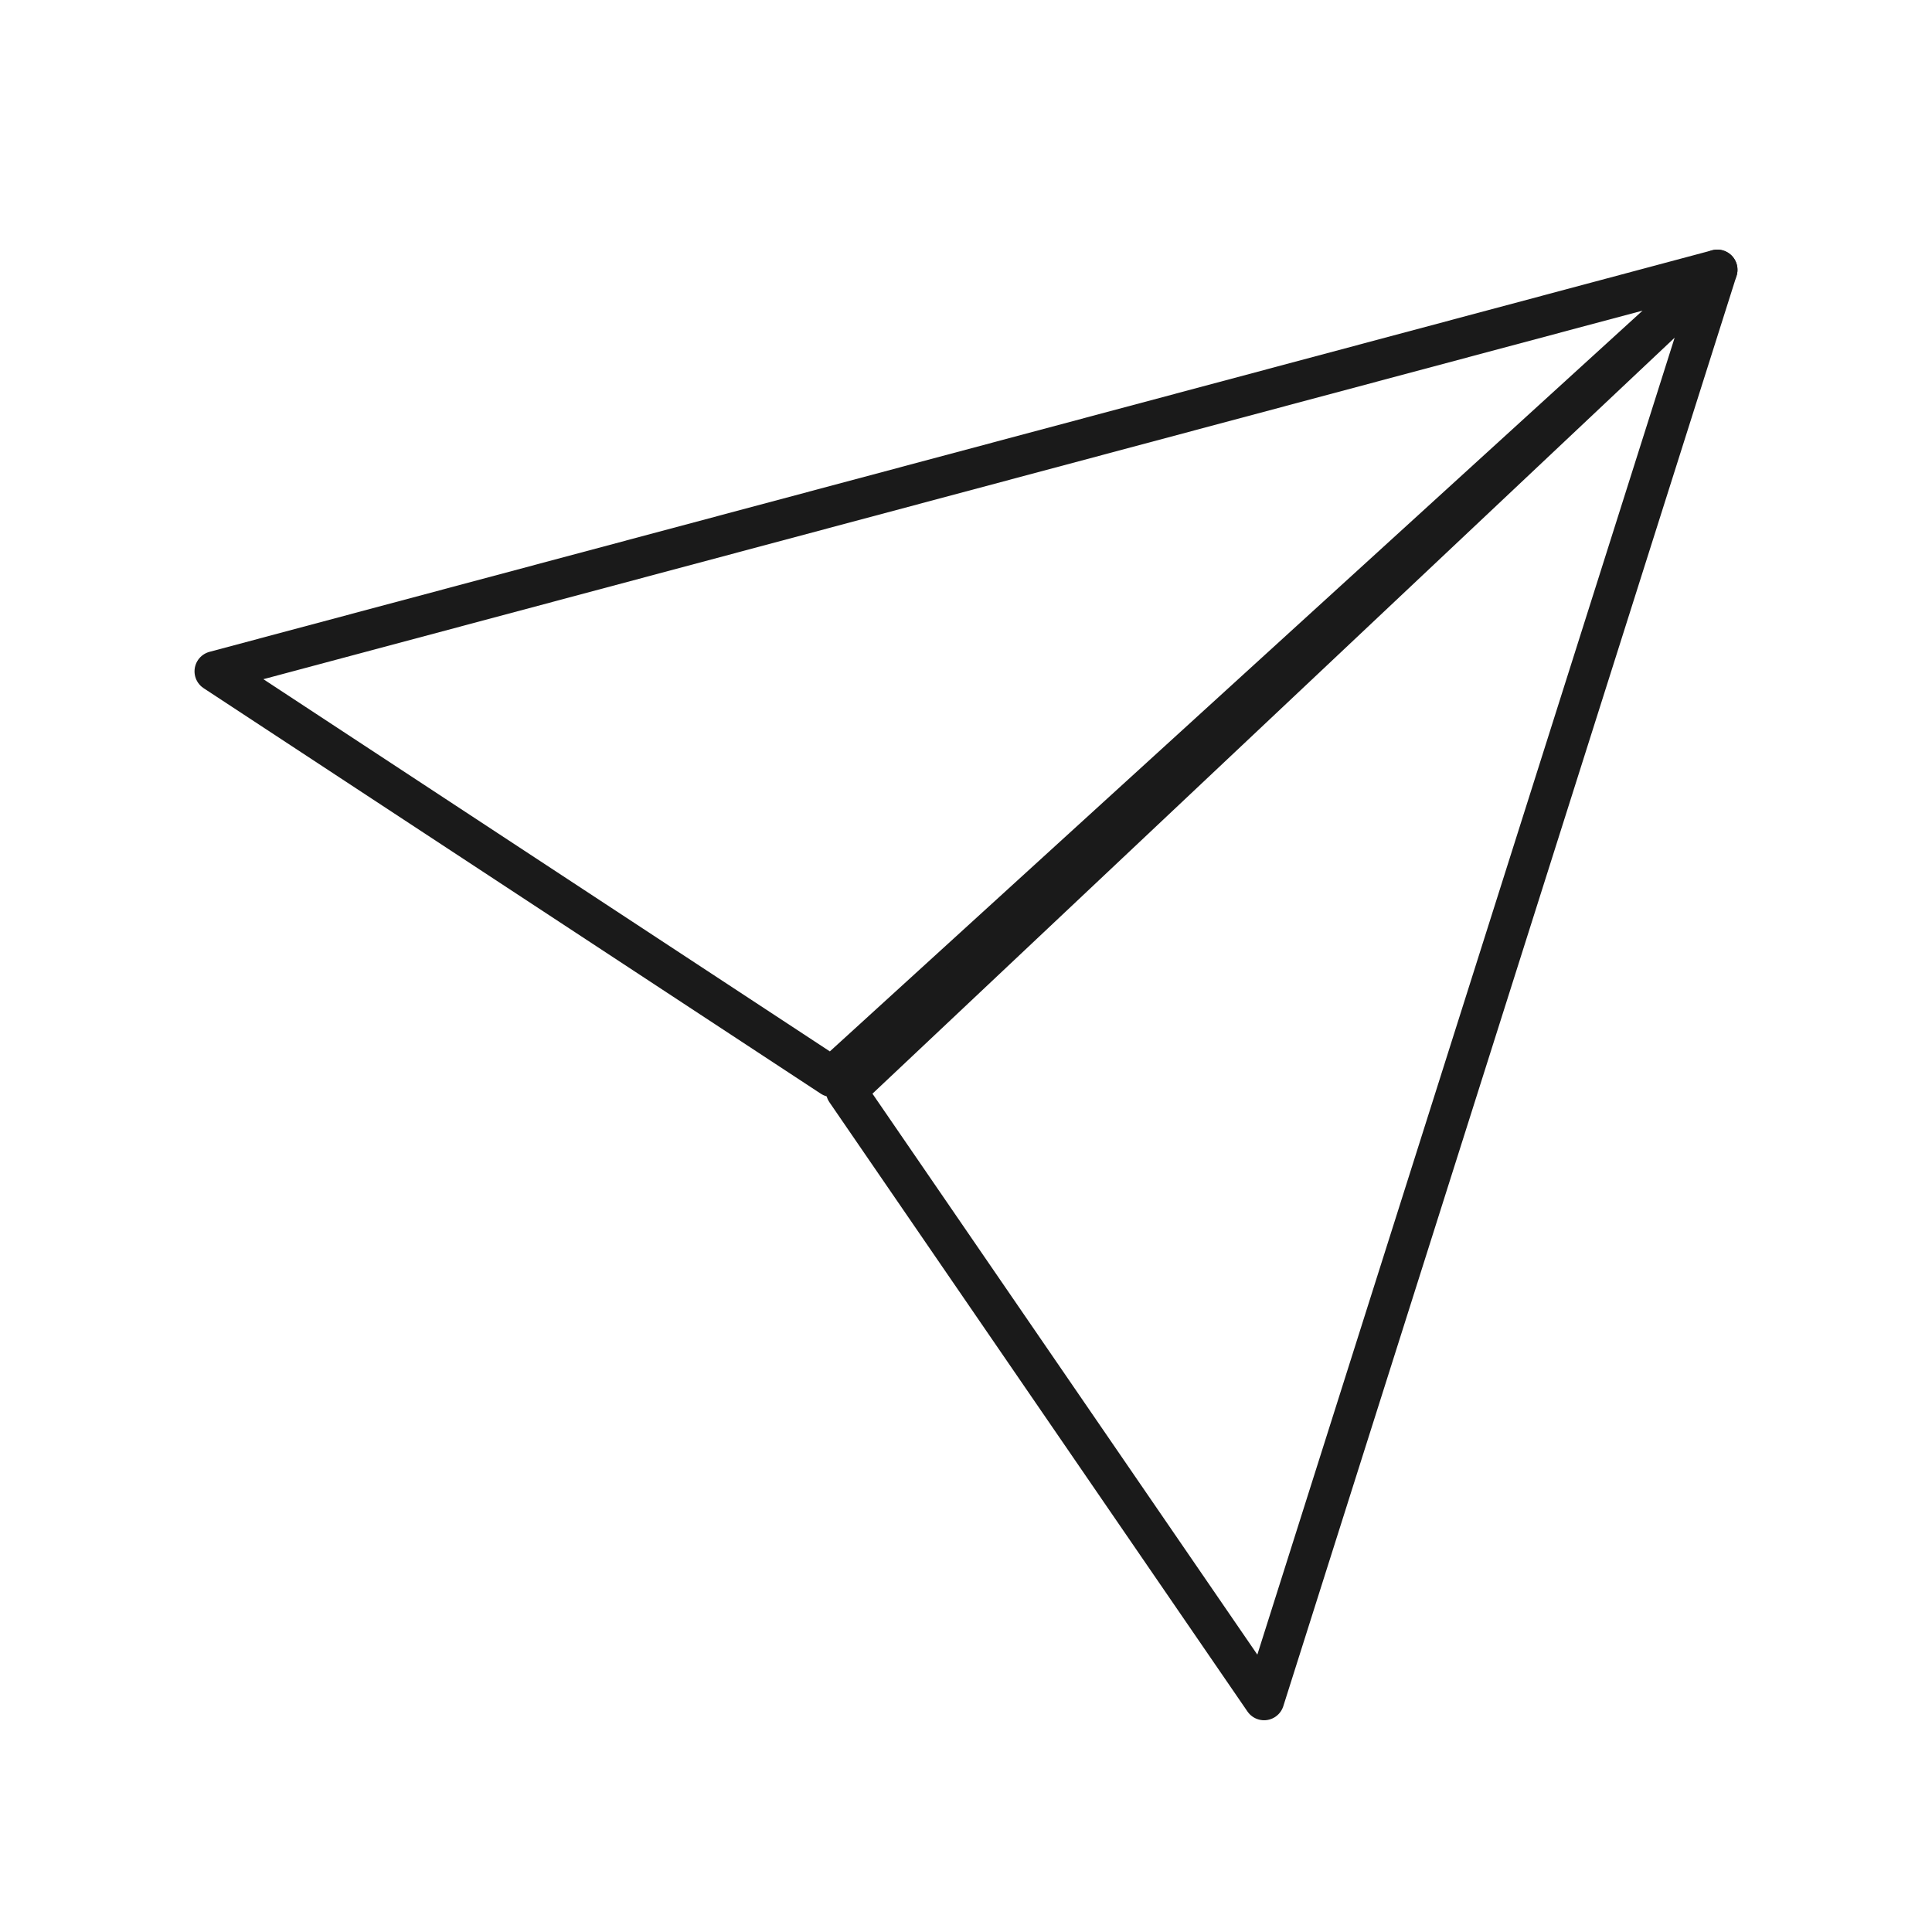 <?xml version="1.0" encoding="UTF-8"?>
<svg id="_レイヤー_2" data-name="レイヤー 2" xmlns="http://www.w3.org/2000/svg" viewBox="0 0 102.05 102.05">
  <defs>
    <style>
      .cls-1 {
        stroke-width: 0px;
      }

      .cls-1, .cls-2 {
        fill: none;
      }

      .cls-2 {
        stroke: #1a1a1a;
        stroke-linecap: round;
        stroke-linejoin: round;
        stroke-width: 2.13px;
      }
    </style>
  </defs>
  <g id="_レイヤー_1-2" data-name="レイヤー 1">
    <rect class="cls-1" width="102.05" height="102.05"/>
    <g>
      <polygon class="cls-2" points="11.34 35.46 90.71 14.25 43.94 56.88 11.34 35.46"/>
      <polygon class="cls-2" points="66.77 89.8 90.71 14.25 44.69 57.62 66.77 89.8"/>
    </g>
  </g>
</svg>